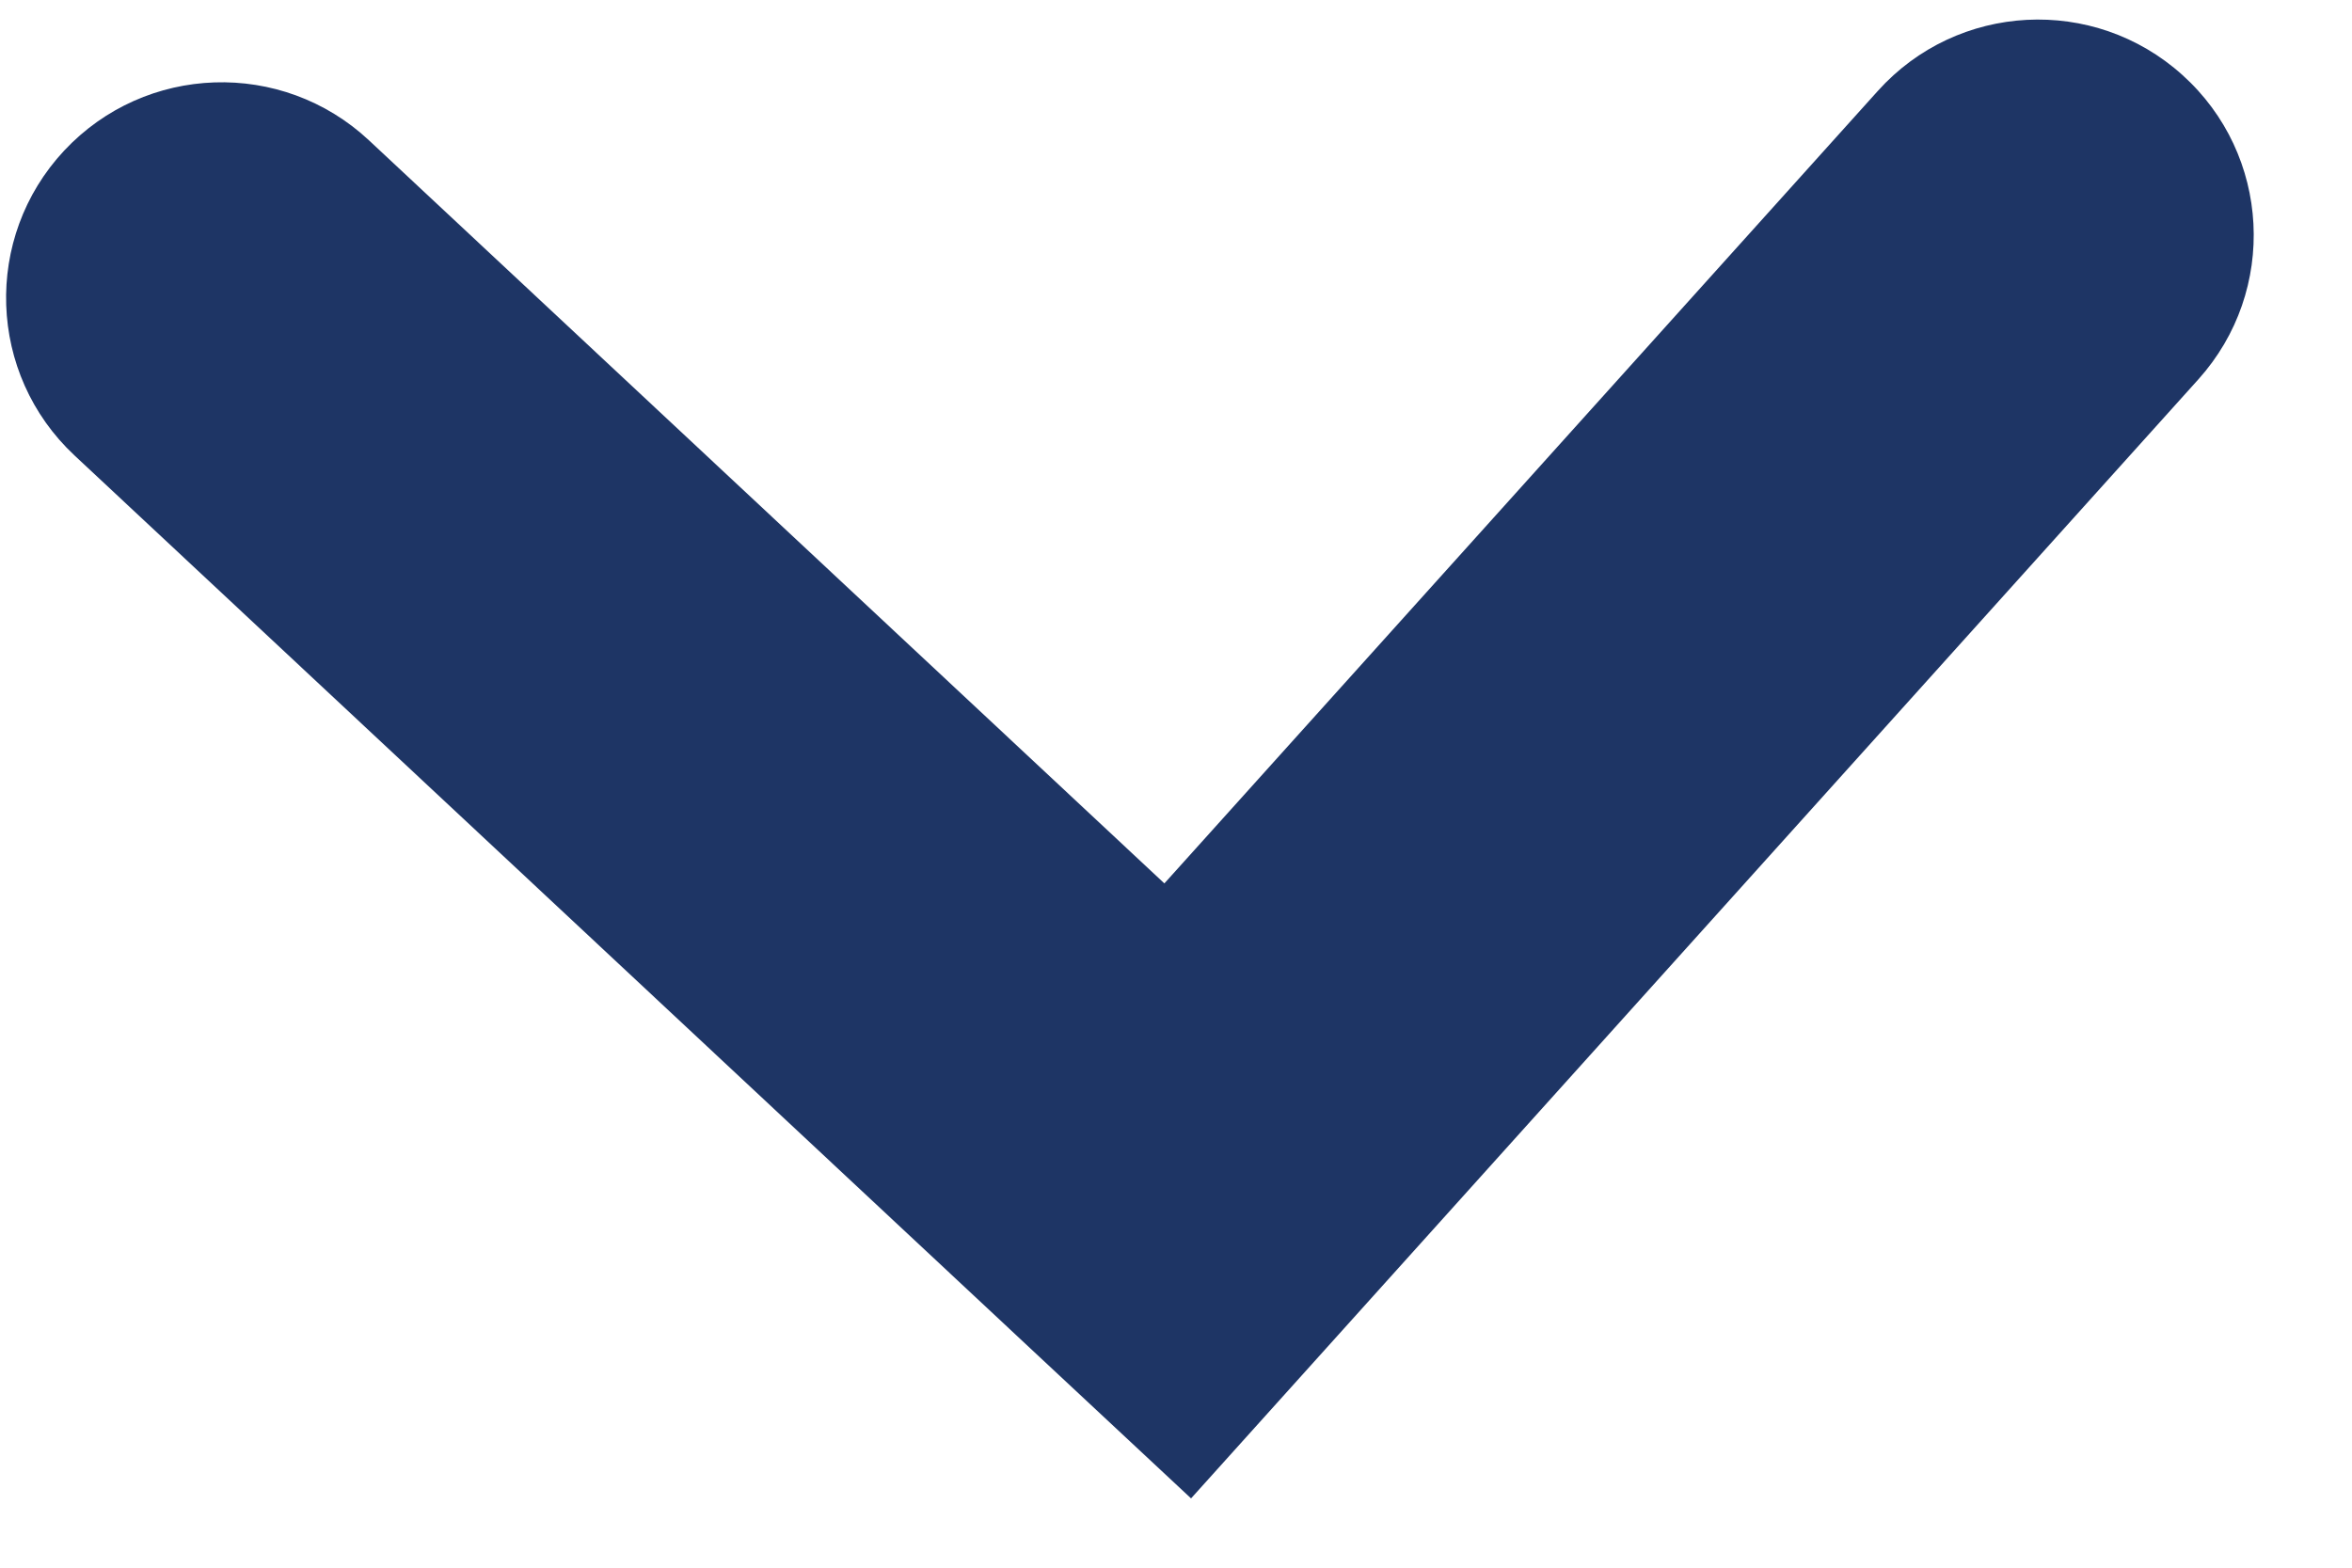 <svg width="15" height="10" viewBox="0 0 15 10" fill="none" xmlns="http://www.w3.org/2000/svg">
<path d="M14.02 2.42C14.528 1.855 14.483 0.986 13.918 0.478C13.354 -0.03 12.484 0.015 11.976 0.58L14.02 2.42ZM7.511 7.597L6.572 8.602L7.596 9.558L8.533 8.517L7.511 7.597ZM2.353 0.895C1.798 0.377 0.928 0.406 0.409 0.961C-0.109 1.516 -0.08 2.386 0.475 2.905L2.353 0.895ZM11.976 0.58L6.488 6.677L8.533 8.517L14.02 2.42L11.976 0.58ZM8.45 6.592L2.353 0.895L0.475 2.905L6.572 8.602L8.45 6.592Z" fill="#1E3565"/>
</svg>
